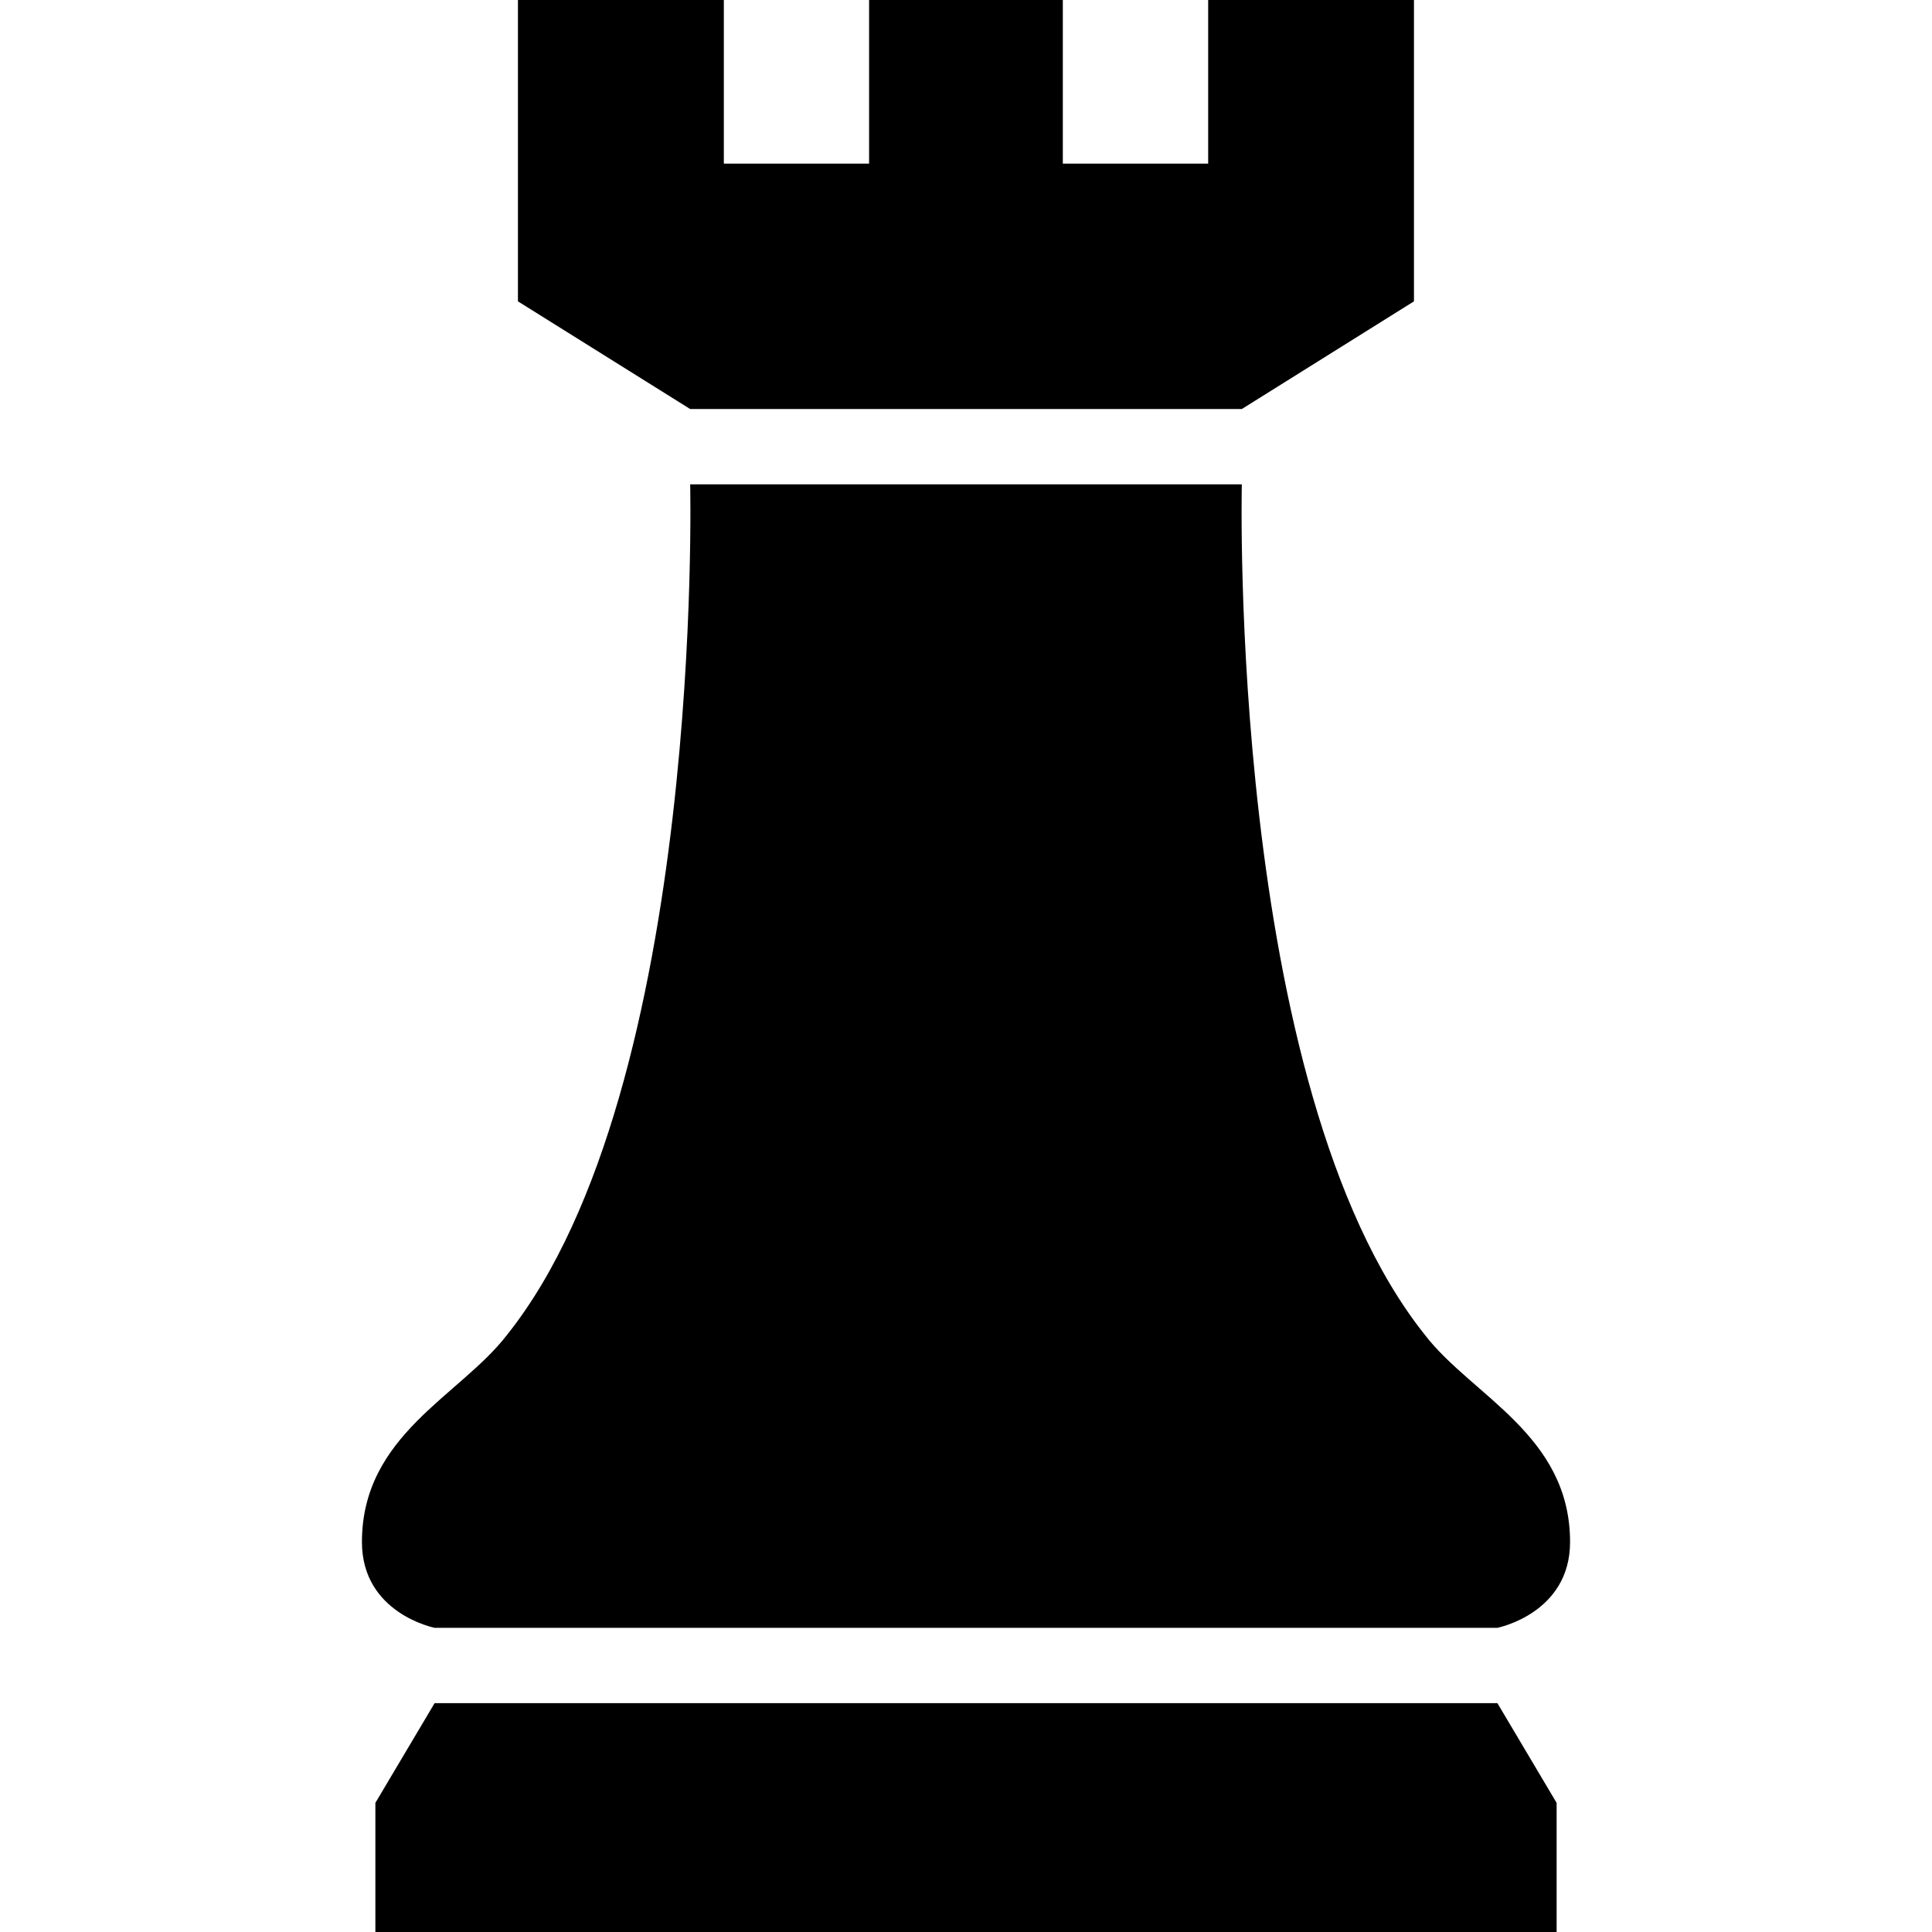 <?xml version="1.0" encoding="UTF-8"?>
<svg xmlns="http://www.w3.org/2000/svg" xmlns:xlink="http://www.w3.org/1999/xlink" height="800px" width="800px" version="1.1" id="_x32_" viewBox="0 0 512 512" xml:space="preserve">
<style type="text/css">
	.st0{fill:#000000;}
</style>
<g>
	<path class="st0" d="M115.177,431.387h281.647c0,0,19.259-3.795,19.259-22.736c0-28.422-26.138-38.79-38.519-54.953   c-52.275-65.603-48.468-225.342-48.468-225.342H182.904c0,0,3.809,159.739-48.492,225.342   c-12.358,16.164-38.495,26.532-38.495,54.953C95.917,427.592,115.177,431.387,115.177,431.387z"></path>
	<polygon class="st0" points="329.096,108.397 374.714,79.863 374.714,0 320.178,0 320.178,43.359 281.659,43.359 281.659,0    230.317,0 230.317,43.359 191.822,43.359 191.822,0 137.261,0 137.261,79.863 182.904,108.397  "></polygon>
	<polygon class="st0" points="115.177,451.348 99.479,477.78 99.479,512 412.521,512 412.521,477.78 396.824,451.348  "></polygon>
</g>
</svg>
